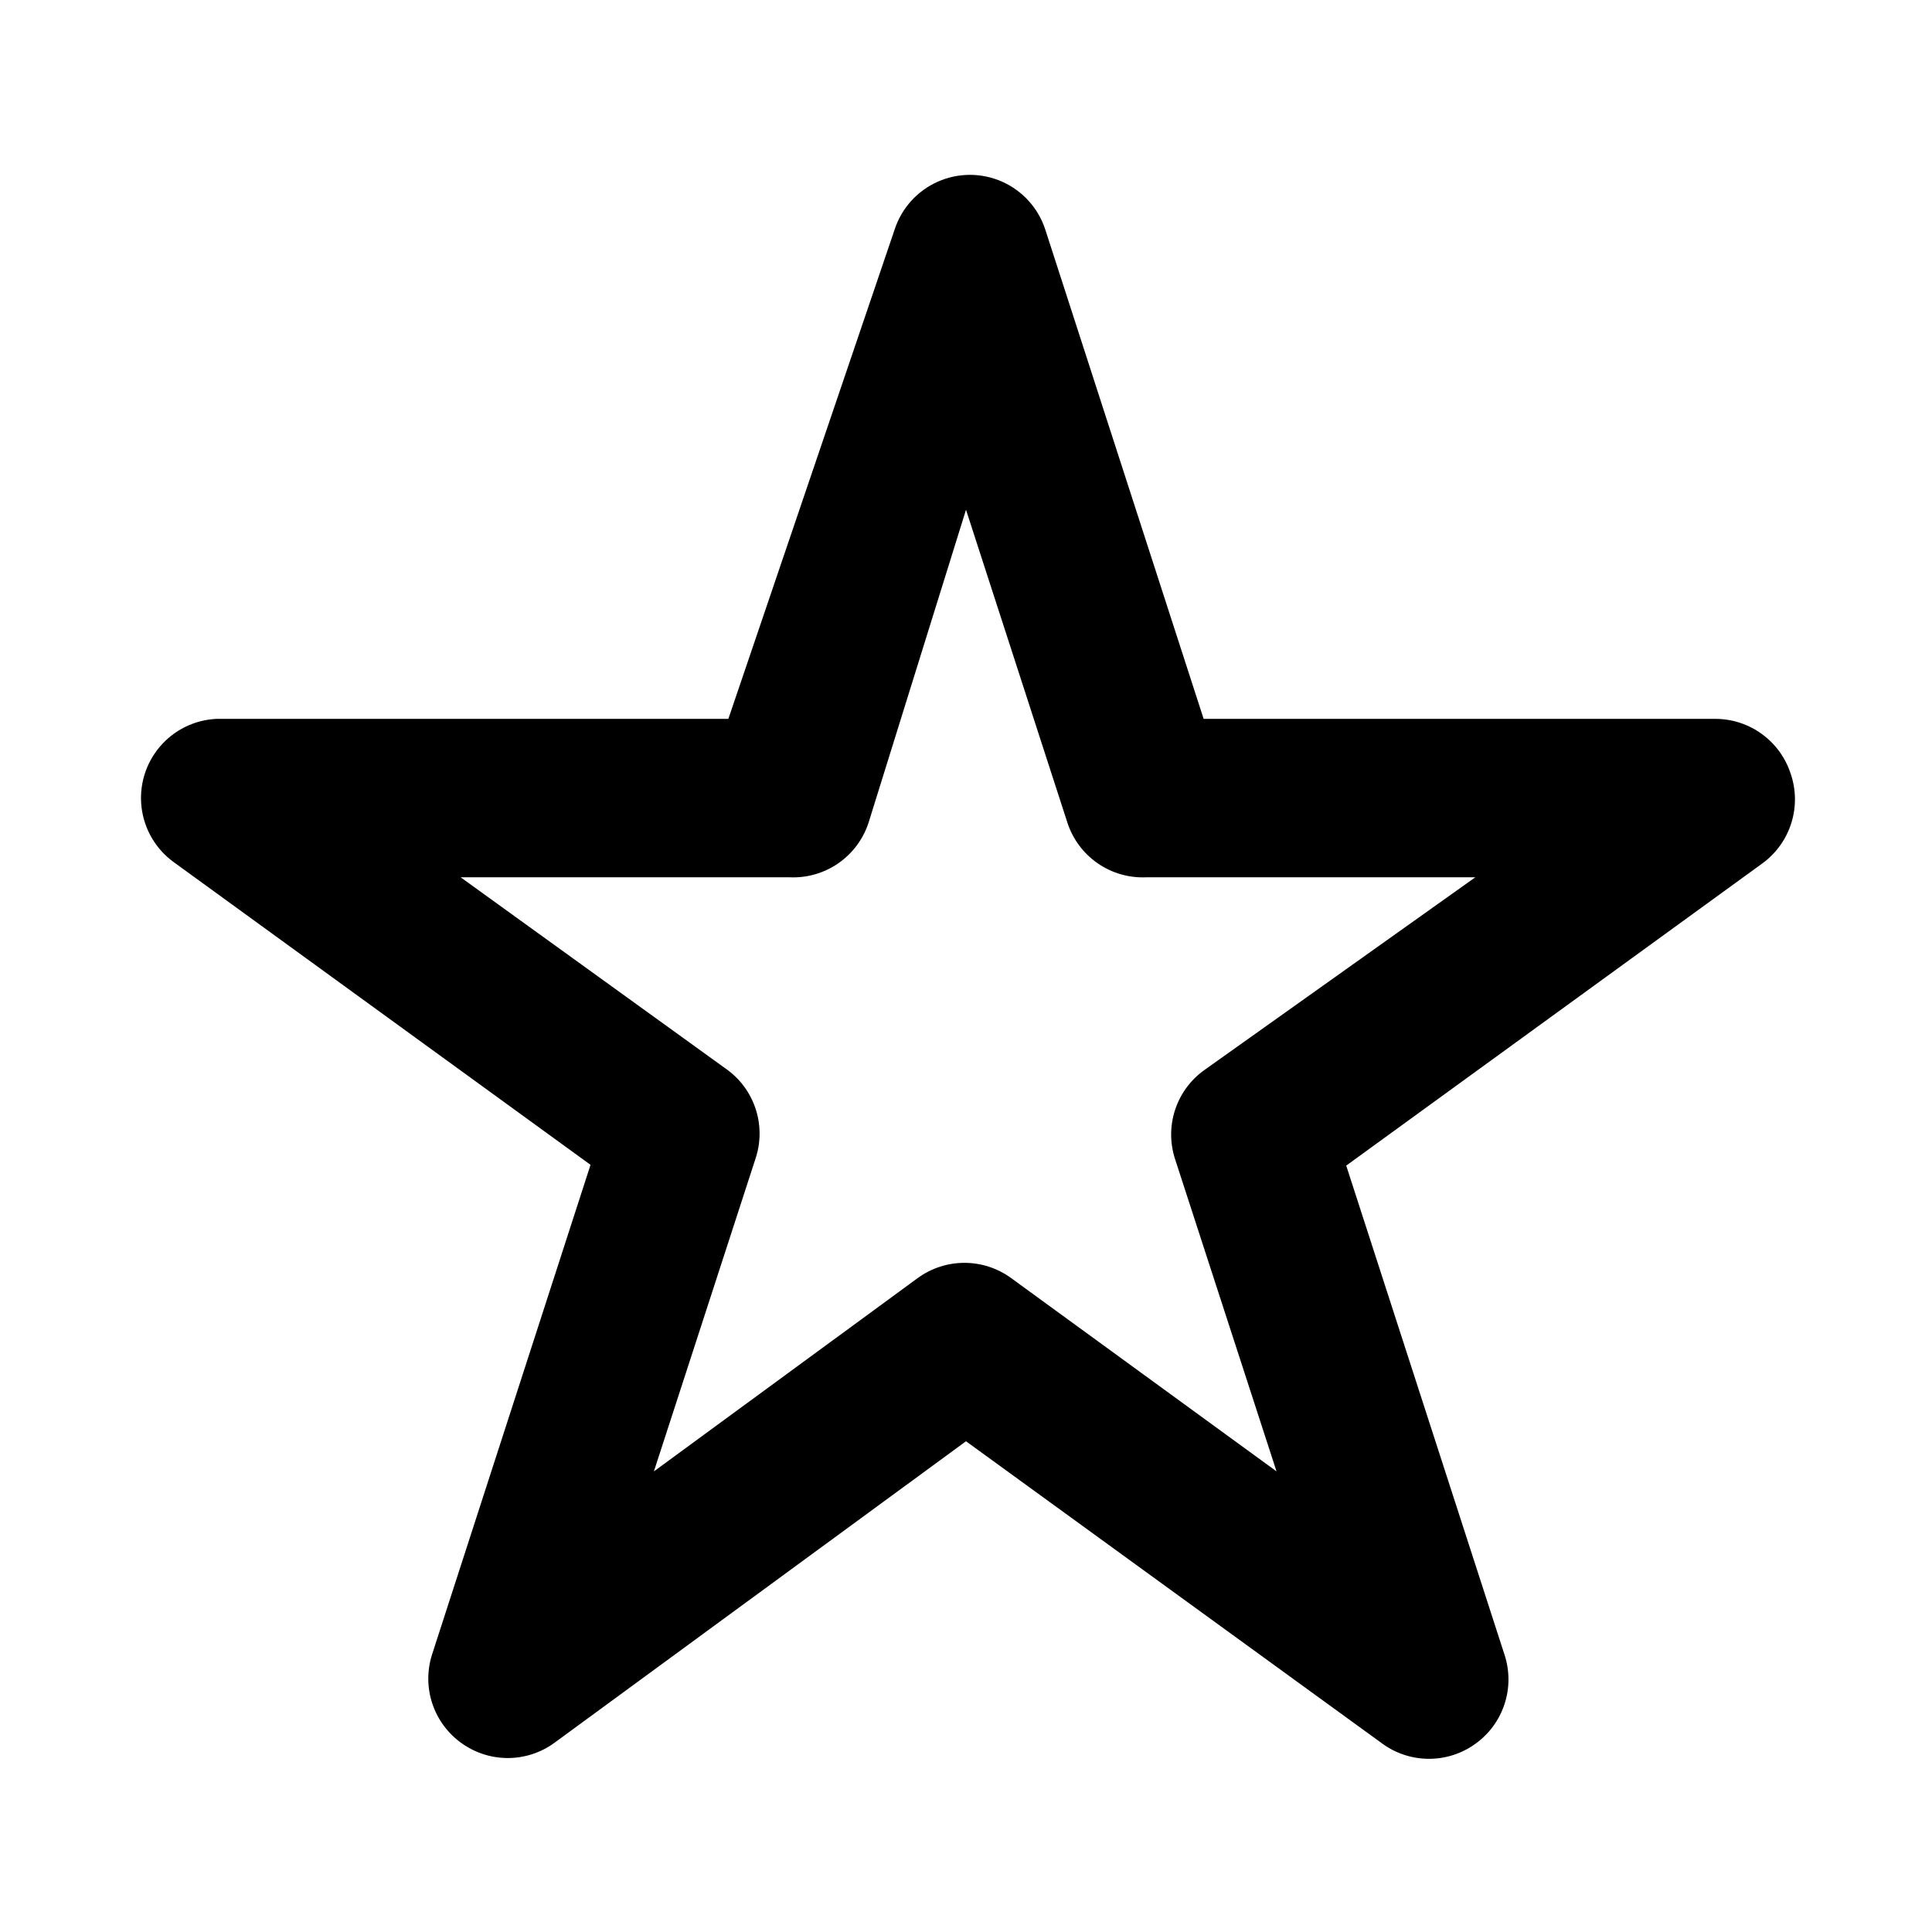 <?xml version="1.0" encoding="UTF-8"?>
<!-- Uploaded to: ICON Repo, www.iconrepo.com, Generator: ICON Repo Mixer Tools -->
<svg fill="#000000" width="800px" height="800px" version="1.1" viewBox="144 144 512 512" xmlns="http://www.w3.org/2000/svg">
 <path d="m618.53 348.99c-1.375-4.211-4.043-7.875-7.625-10.477-3.578-2.602-7.891-4.004-12.32-4.008h-135.61l-41.984-129.73c-1.855-5.637-6.004-10.227-11.426-12.633-5.426-2.406-11.613-2.406-17.035 0s-9.574 6.996-11.426 12.633l-44.082 129.73h-135.61c-5.844 0.262-11.309 2.949-15.086 7.418-3.773 4.465-5.516 10.301-4.805 16.105 0.711 5.805 3.812 11.051 8.555 14.473l110.42 80.191-41.984 129.73v-0.004c-1.363 4.238-1.348 8.797 0.047 13.023 1.398 4.227 4.102 7.898 7.719 10.488 3.578 2.578 7.875 3.969 12.281 3.969 4.41 0 8.707-1.391 12.281-3.969l109.16-79.98 110.42 80.191c3.574 2.578 7.871 3.965 12.277 3.965 4.41 0 8.707-1.387 12.281-3.965 3.621-2.59 6.324-6.262 7.719-10.488 1.398-4.227 1.414-8.785 0.051-13.023l-41.984-129.73 110.42-80.191c3.586-2.656 6.234-6.391 7.555-10.656 1.324-4.266 1.25-8.84-0.207-13.062zm-155.55 78.719c-3.586 2.617-6.246 6.305-7.606 10.527-1.355 4.223-1.34 8.77 0.047 12.984l26.871 82.707-70.324-51.219c-3.598-2.625-7.934-4.043-12.387-4.043s-8.789 1.418-12.387 4.043l-69.902 51.223 26.871-82.707v-0.004c1.43-4.172 1.512-8.688 0.23-12.91-1.281-4.219-3.859-7.93-7.367-10.602l-70.953-51.219h87.117c4.602 0.223 9.152-1.07 12.945-3.691 3.797-2.617 6.621-6.41 8.047-10.793l25.82-82.918 26.871 82.918h-0.004c1.426 4.383 4.25 8.176 8.047 10.793 3.793 2.621 8.344 3.914 12.945 3.691h87.117z"/>
</svg>